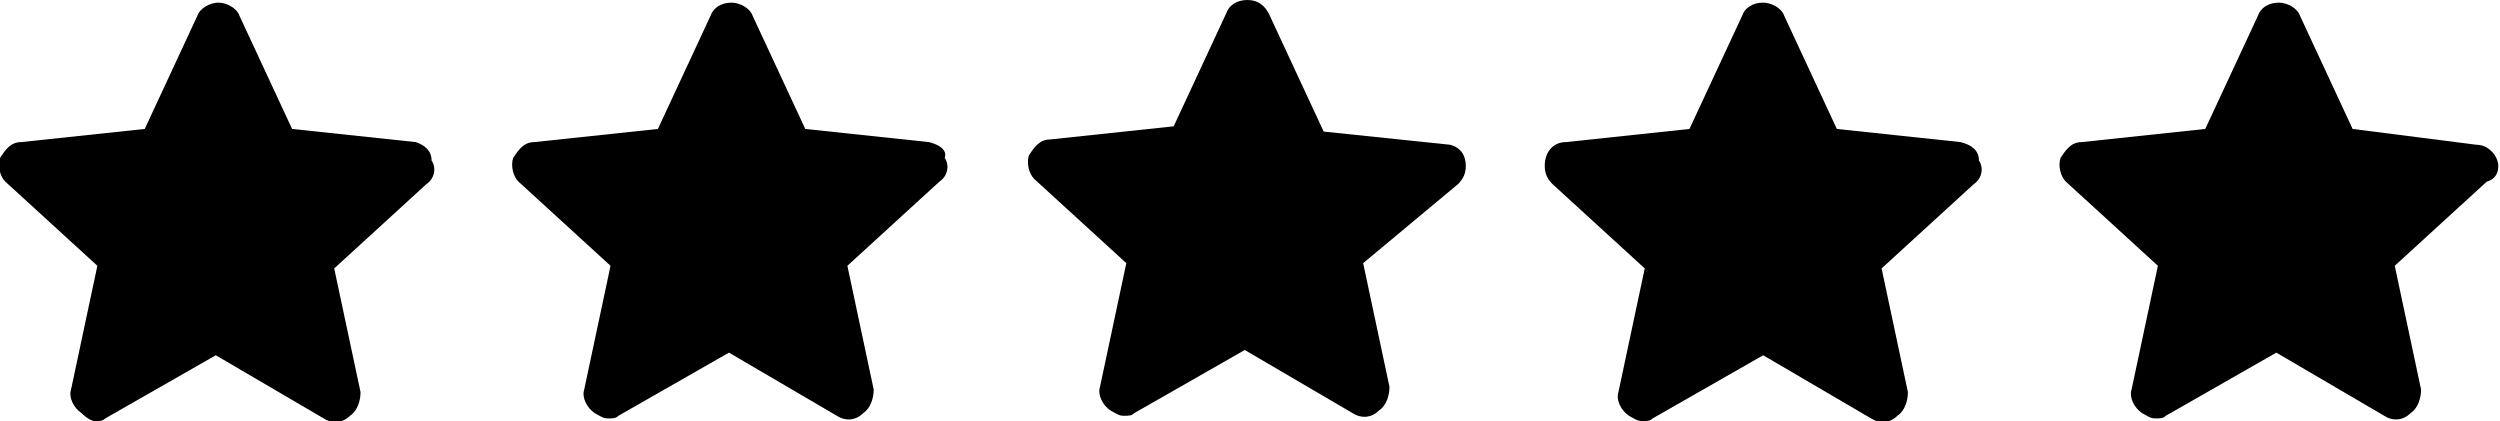 <?xml version="1.0" encoding="utf-8"?>
<!-- Generator: Adobe Illustrator 25.4.1, SVG Export Plug-In . SVG Version: 6.00 Build 0)  -->
<svg version="1.1" xmlns="http://www.w3.org/2000/svg" xmlns:xlink="http://www.w3.org/1999/xlink" x="0px" y="0px"
	 viewBox="0 0 95 16" style="enable-background:new 0 0 95 16;" xml:space="preserve">
<g id="Layer_2">
</g>
<g id="Layer_1">
	<g>
		<path d="M15.8,5.4l-4.7-0.5l-2-4.3C9,0.3,8.6,0.1,8.3,0.1S7.6,0.3,7.5,0.6l-2,4.3L0.8,5.4C0.4,5.4,0.2,5.7,0,6
			c-0.1,0.3,0,0.7,0.2,0.9l3.5,3.2l-1,4.7c-0.1,0.3,0.1,0.7,0.4,0.9C3.3,15.9,3.5,16,3.6,16c0.2,0,0.3,0,0.4-0.1l4.2-2.4l4.1,2.4
			c0.3,0.2,0.7,0.2,1-0.1c0.3-0.2,0.4-0.6,0.4-0.9l-1-4.7L16.2,7c0.3-0.2,0.4-0.6,0.2-0.9C16.4,5.7,16.1,5.5,15.8,5.4z"/>
		<path d="M35.3,5.4l-4.7-0.5l-2-4.3c-0.1-0.3-0.5-0.5-0.8-0.5c-0.4,0-0.7,0.2-0.8,0.5l-2,4.3l-4.7,0.5c-0.4,0-0.6,0.3-0.8,0.6
			c-0.1,0.3,0,0.7,0.2,0.9l3.5,3.2l-1,4.7c-0.1,0.3,0.1,0.7,0.4,0.9c0.2,0.1,0.3,0.2,0.5,0.2s0.3,0,0.4-0.1l4.2-2.4l4.1,2.4
			c0.3,0.2,0.7,0.2,1-0.1c0.3-0.2,0.4-0.6,0.4-0.9l-1-4.7l3.5-3.2C36,6.7,36.1,6.3,35.9,6C36,5.7,35.7,5.5,35.3,5.4z"/>
		<path d="M55.1,5.5L55.1,5.5L50.3,5l-2-4.3C48.1,0.2,47.8,0,47.4,0s-0.7,0.2-0.8,0.5l-2,4.3l-4.7,0.5c-0.4,0-0.6,0.3-0.8,0.6
			c-0.1,0.3,0,0.7,0.2,0.9l3.5,3.2l-1,4.7c-0.1,0.3,0.1,0.7,0.4,0.9c0.2,0.1,0.3,0.2,0.5,0.2s0.3,0,0.4-0.1l4.2-2.4l4.1,2.4
			c0.3,0.2,0.7,0.2,1-0.1c0.3-0.2,0.4-0.6,0.4-0.9l-1-4.7l3.6-3c0.2-0.2,0.3-0.4,0.3-0.7C55.7,5.9,55.5,5.6,55.1,5.5z"/>
		<path d="M74.5,5.4l-4.7-0.5l-2-4.3c-0.1-0.3-0.5-0.5-0.8-0.5c-0.4,0-0.7,0.2-0.8,0.5l-2,4.3l-4.7,0.5c-0.5,0-0.8,0.4-0.8,0.9
			c0,0.3,0.1,0.5,0.3,0.7l3.5,3.2l-1,4.7c-0.1,0.3,0.1,0.7,0.4,0.9c0.2,0.1,0.3,0.2,0.5,0.2s0.3,0,0.4-0.1l4.2-2.4l4.1,2.4
			c0.3,0.2,0.7,0.2,1-0.1c0.3-0.2,0.4-0.6,0.4-0.9l-1-4.7L75,7c0.3-0.2,0.4-0.6,0.2-0.9C75.2,5.7,74.9,5.5,74.5,5.4z"/>
		<path d="M94.9,6.1c-0.1-0.3-0.4-0.6-0.8-0.6l-4.7-0.6l-2-4.3c-0.1-0.3-0.5-0.5-0.8-0.5c-0.4,0-0.7,0.2-0.8,0.5l-2,4.3l-4.7,0.5
			c-0.4,0-0.6,0.3-0.8,0.6c-0.1,0.3,0,0.7,0.2,0.9l3.5,3.2l-1,4.7c-0.1,0.3,0.1,0.7,0.4,0.9c0.2,0.1,0.3,0.2,0.5,0.2s0.3,0,0.4-0.1
			l4.2-2.4l4.1,2.4c0.3,0.2,0.7,0.2,1-0.1c0.3-0.2,0.4-0.6,0.4-0.9l-1-4.7l3.5-3.2C94.9,6.8,95,6.4,94.9,6.1z"/>
	</g>
</g>
</svg>
